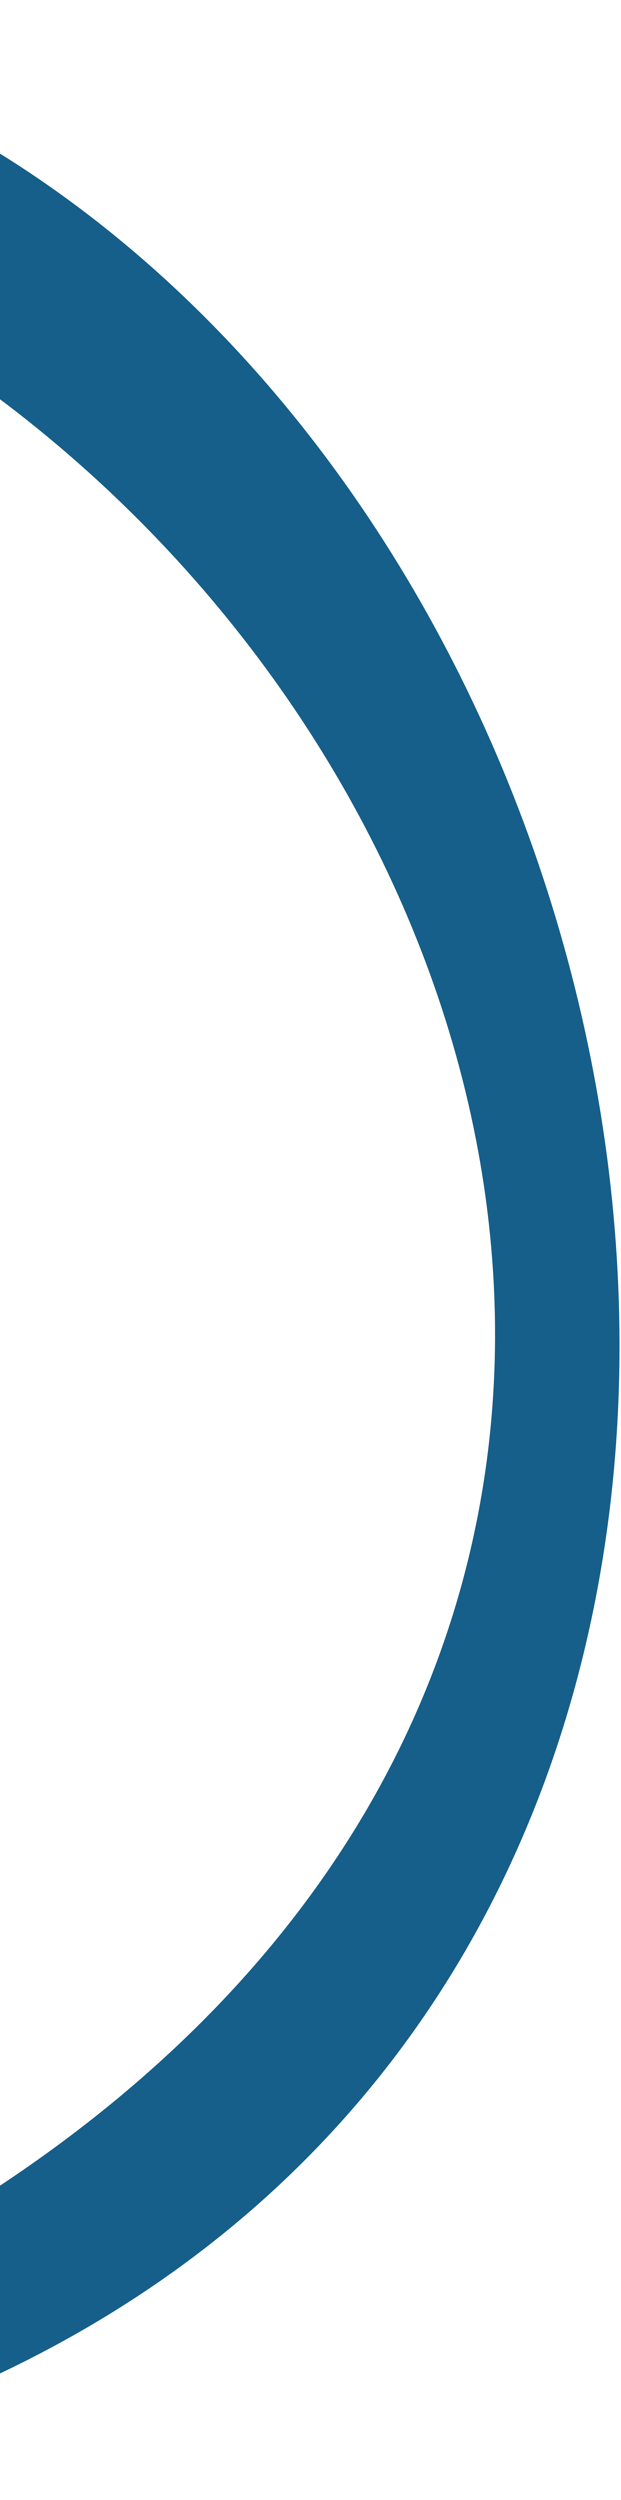 <svg width="43" height="173" viewBox="0 0 43 173" fill="none" xmlns="http://www.w3.org/2000/svg">
<path d="M-51.915 1.562L-59.776 3.136L-58.258 10.715C25.644 3.159 84.567 124.665 -27.427 164.685L-25.935 172.14L-18.074 170.566C87.726 144.907 42.417 -17.327 -51.915 1.562Z" fill="#155F8A"/>
</svg>
